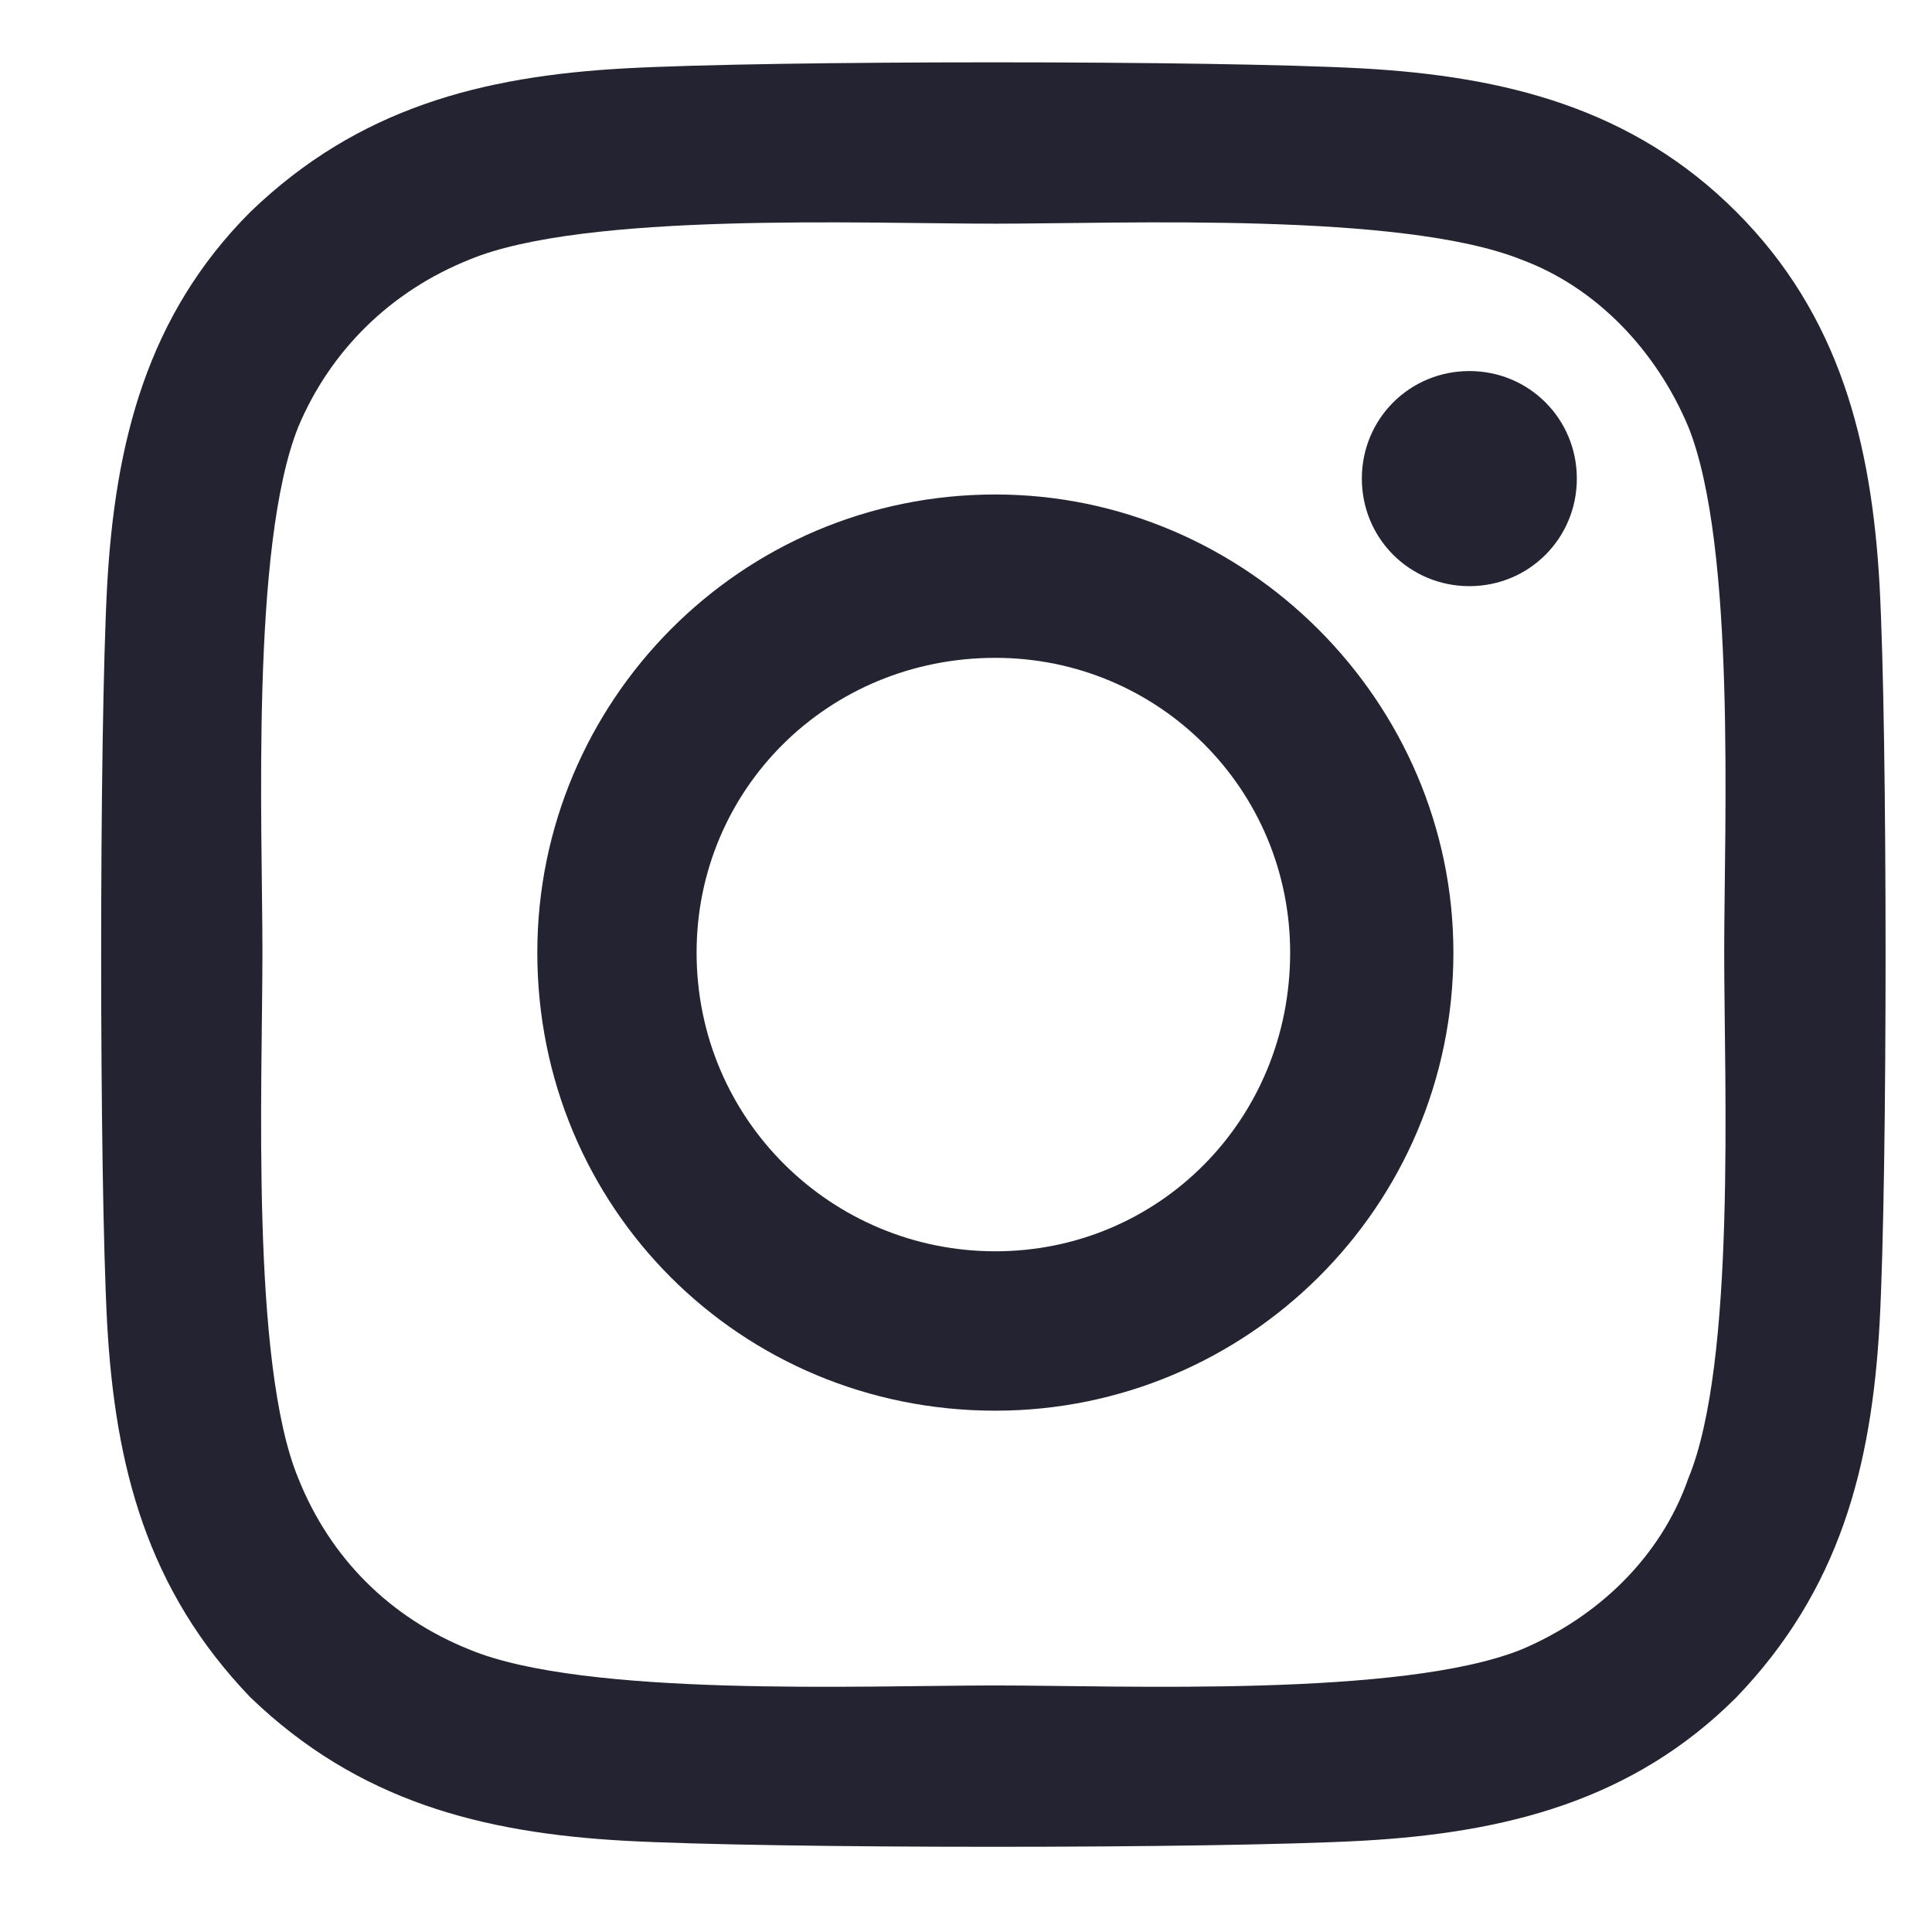 <svg width="18" height="18" viewBox="0 0 18 18" fill="none" xmlns="http://www.w3.org/2000/svg">
<path d="M9.273 4.607C11.611 4.607 13.541 6.537 13.541 8.875C13.541 11.25 11.611 13.143 9.273 13.143C6.898 13.143 5.006 11.25 5.006 8.875C5.006 6.537 6.898 4.607 9.273 4.607ZM9.273 11.658C10.795 11.658 12.02 10.434 12.02 8.875C12.02 7.354 10.795 6.129 9.273 6.129C7.715 6.129 6.49 7.354 6.49 8.875C6.49 10.434 7.752 11.658 9.273 11.658ZM14.691 4.459C14.691 5.016 14.246 5.461 13.69 5.461C13.133 5.461 12.688 5.016 12.688 4.459C12.688 3.902 13.133 3.457 13.69 3.457C14.246 3.457 14.691 3.902 14.691 4.459ZM17.512 5.461C17.586 6.834 17.586 10.953 17.512 12.326C17.438 13.662 17.141 14.812 16.176 15.815C15.211 16.779 14.023 17.076 12.688 17.15C11.315 17.225 7.195 17.225 5.822 17.15C4.486 17.076 3.336 16.779 2.334 15.815C1.369 14.812 1.072 13.662 0.998 12.326C0.924 10.953 0.924 6.834 0.998 5.461C1.072 4.125 1.369 2.938 2.334 1.973C3.336 1.008 4.486 0.711 5.822 0.637C7.195 0.562 11.315 0.562 12.688 0.637C14.023 0.711 15.211 1.008 16.176 1.973C17.141 2.938 17.438 4.125 17.512 5.461ZM15.73 13.773C16.176 12.697 16.064 10.1 16.064 8.875C16.064 7.688 16.176 5.09 15.73 3.977C15.434 3.271 14.877 2.678 14.172 2.418C13.059 1.973 10.461 2.084 9.273 2.084C8.049 2.084 5.451 1.973 4.375 2.418C3.633 2.715 3.076 3.271 2.779 3.977C2.334 5.09 2.445 7.688 2.445 8.875C2.445 10.1 2.334 12.697 2.779 13.773C3.076 14.516 3.633 15.072 4.375 15.369C5.451 15.815 8.049 15.703 9.273 15.703C10.461 15.703 13.059 15.815 14.172 15.369C14.877 15.072 15.471 14.516 15.73 13.773Z" fill="#242331"/>
</svg>
